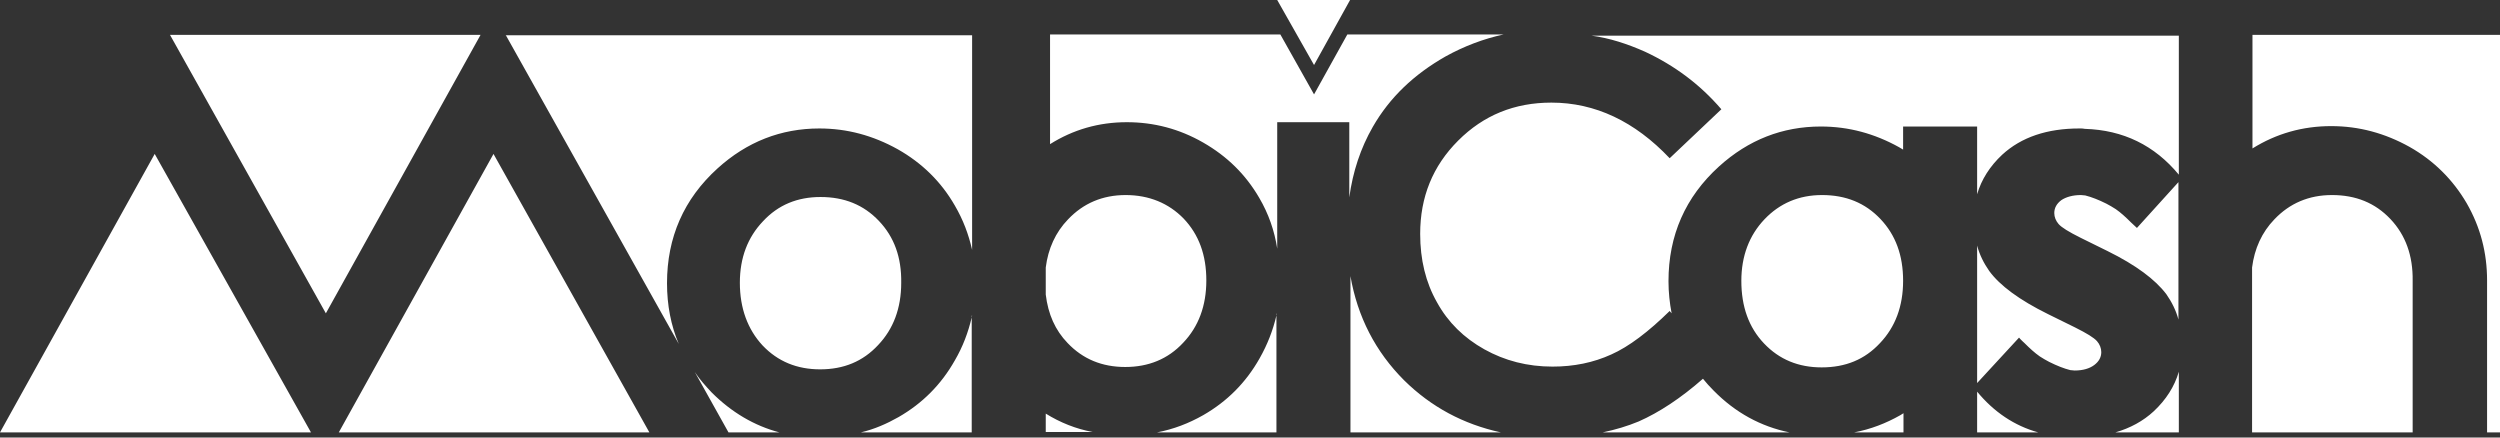 <?xml version="1.0" encoding="UTF-8"?> <svg xmlns="http://www.w3.org/2000/svg" width="240" height="42" viewBox="0 0 240 42" fill="none"><rect x="0" y="0" width="240" height="42" fill="#333333" stroke="none"/> <path fill-rule="evenodd" clip-rule="evenodd" d="M122.613 0H129.607L126.148 6.242L122.613 0ZM129.344 3.309L126.148 9.062L122.914 3.309H100.805V13.837C103.024 12.446 105.468 11.731 108.175 11.731C110.769 11.731 113.213 12.37 115.507 13.686C117.8 15.002 119.568 16.732 120.884 18.988C121.786 20.529 122.35 22.146 122.613 23.876V11.731H129.532V18.95C129.87 16.469 130.622 14.213 131.788 12.182C133.404 9.362 135.736 7.144 138.781 5.414C140.548 4.437 142.428 3.722 144.346 3.309H129.344ZM16.318 3.346H46.135L31.283 30.08L16.318 3.346ZM216.237 14.25V3.346H240V41.51H238.759V26.959V26.922C238.759 24.252 238.12 21.808 236.804 19.514C235.488 17.258 233.646 15.416 231.314 14.1C228.946 12.784 226.464 12.107 223.794 12.107C221.05 12.107 218.53 12.822 216.237 14.25ZM157.919 4.963C160.739 6.279 163.183 8.084 165.251 10.49L160.288 15.19C156.942 11.656 153.144 9.851 148.933 9.851C145.399 9.851 142.428 11.054 139.984 13.498C137.54 15.942 136.337 18.913 136.337 22.447C136.337 24.929 136.864 27.11 137.954 29.027C139.007 30.945 140.548 32.449 142.504 33.539C144.459 34.63 146.639 35.194 149.046 35.194C151.076 35.194 152.956 34.818 154.686 34.028C156.378 33.276 158.258 31.847 160.288 29.854L160.476 30.08C160.288 29.102 160.175 28.049 160.175 26.997C160.175 22.598 161.792 18.913 165.026 15.98C167.846 13.423 171.117 12.145 174.802 12.145C177.471 12.145 179.953 12.822 182.322 14.138C182.378 14.175 182.444 14.213 182.51 14.25C182.576 14.288 182.641 14.326 182.698 14.363V12.145H189.804V18.65C190.218 17.221 191.045 15.942 192.211 14.852C194.053 13.16 196.535 12.333 199.618 12.333H199.655H199.693C199.843 12.333 199.994 12.333 200.144 12.37C203.829 12.483 206.837 13.95 209.168 16.77V3.422H152.768C154.498 3.647 156.227 4.211 157.919 4.963ZM108.062 18.725C105.844 18.725 104.001 19.514 102.535 21.056C101.332 22.297 100.617 23.876 100.392 25.681V28.275C100.617 30.155 101.294 31.697 102.497 32.938C103.964 34.479 105.806 35.231 108.024 35.231C110.243 35.231 112.123 34.479 113.589 32.9C115.056 31.358 115.808 29.366 115.808 26.922C115.808 24.477 115.093 22.522 113.627 20.981C112.198 19.514 110.318 18.725 108.062 18.725ZM100.392 39.706V41.473H104.904C103.287 41.172 101.783 40.57 100.392 39.706ZM122.557 30.197L122.576 30.117H122.538V30.281C122.199 31.723 121.682 33.063 120.921 34.404C119.605 36.735 117.8 38.54 115.507 39.856C114.116 40.645 112.649 41.209 111.07 41.51H122.538V30.281L122.557 30.197ZM134.796 36.51C132.051 33.765 130.321 30.418 129.644 26.508V41.51H144.083C140.473 40.721 137.39 39.066 134.796 36.51ZM223.87 18.725C226.163 18.725 228.006 19.477 229.472 21.018C230.938 22.56 231.653 24.553 231.615 26.959V41.51H216.199V25.681C216.425 23.876 217.139 22.297 218.342 21.056C219.809 19.514 221.651 18.725 223.87 18.725ZM153.859 41.51H171.794C169.049 40.946 166.605 39.63 164.499 37.487C164.123 37.111 163.785 36.735 163.484 36.359C161.341 38.239 159.273 39.593 157.318 40.458C156.227 40.909 155.099 41.247 153.859 41.51ZM93.285 30.469C93.298 30.415 93.311 30.36 93.323 30.305H93.285V30.469ZM91.668 34.592C92.43 33.287 92.946 31.913 93.285 30.469V41.51H82.644C83.923 41.209 85.126 40.683 86.254 40.044C88.548 38.728 90.353 36.923 91.668 34.592ZM84.374 21.206C82.908 19.665 81.065 18.913 78.772 18.913C76.553 18.913 74.711 19.665 73.245 21.244C71.778 22.785 71.026 24.741 71.026 27.147C71.026 29.591 71.778 31.622 73.207 33.163C74.673 34.705 76.516 35.457 78.734 35.457C80.99 35.457 82.832 34.705 84.299 33.126C85.765 31.584 86.517 29.591 86.517 27.147C86.555 24.703 85.841 22.748 84.374 21.206ZM206.762 39.48C207.927 38.389 208.755 37.111 209.168 35.682V41.51H203.077C204.506 41.097 205.747 40.42 206.762 39.48ZM189.804 37.6V41.51H195.67C193.376 40.871 191.421 39.555 189.804 37.6ZM182.698 26.959C182.698 29.403 181.946 31.396 180.479 32.938C179.013 34.517 177.171 35.269 174.877 35.269C172.659 35.269 170.816 34.517 169.35 32.975C167.883 31.433 167.169 29.441 167.169 26.959C167.169 24.59 167.921 22.598 169.387 21.056C170.854 19.514 172.696 18.725 174.915 18.725C177.208 18.725 179.051 19.477 180.517 21.018C181.983 22.56 182.698 24.515 182.698 26.959ZM182.735 39.668C182.679 39.706 182.632 39.734 182.585 39.762C182.538 39.79 182.491 39.818 182.435 39.856C181.043 40.645 179.577 41.209 177.998 41.51H182.735V39.668ZM195.82 34.216C195.331 33.877 194.843 33.426 194.354 32.938C194.354 32.938 193.978 32.599 193.827 32.411L189.804 36.773V23.575C190.03 24.44 190.443 25.267 190.97 26.019C191.985 27.41 193.865 28.802 196.61 30.155L199.204 31.433C200.332 31.997 201.009 32.411 201.31 32.749C201.573 33.05 201.723 33.426 201.723 33.802C201.723 34.291 201.498 34.705 201.047 35.043C200.595 35.382 199.956 35.569 199.167 35.569C199.114 35.569 199.054 35.561 198.989 35.553C198.914 35.543 198.834 35.532 198.753 35.532C198.151 35.382 197.475 35.118 196.723 34.742C196.422 34.592 196.121 34.404 195.82 34.216L195.82 34.216ZM204.581 21.357C204.092 20.868 203.603 20.417 203.115 20.078L203.114 20.078C202.813 19.89 202.513 19.702 202.212 19.552C201.46 19.176 200.783 18.913 200.182 18.762C200.101 18.762 200.021 18.752 199.946 18.741C199.881 18.733 199.82 18.725 199.768 18.725C198.979 18.725 198.339 18.913 197.888 19.213C197.437 19.552 197.211 19.965 197.211 20.454C197.211 20.83 197.362 21.206 197.625 21.507C197.926 21.846 198.603 22.259 199.731 22.823L202.325 24.102C205.07 25.455 206.912 26.846 207.965 28.238C208.491 28.989 208.905 29.817 209.13 30.681V17.484L205.145 21.883C204.957 21.695 204.581 21.357 204.581 21.357ZM32.524 41.51H62.341L47.376 14.777L32.524 41.51ZM69.936 41.51L66.702 35.72C67.153 36.397 67.717 37.036 68.319 37.675C70.237 39.593 72.417 40.871 74.824 41.51H69.936ZM48.541 3.346L48.562 3.384H48.541V3.346ZM48.562 3.384L65.161 33.013C64.409 31.245 64.033 29.29 64.033 27.185C64.033 22.785 65.649 19.101 68.883 16.168C71.703 13.611 74.974 12.333 78.659 12.333C81.329 12.333 83.81 13.01 86.179 14.326C88.51 15.642 90.353 17.446 91.668 19.74C92.458 21.093 92.984 22.485 93.323 23.989V3.384H48.562ZM29.854 41.51H0L14.852 14.777L29.854 41.51Z" fill="white"></path> </svg> 